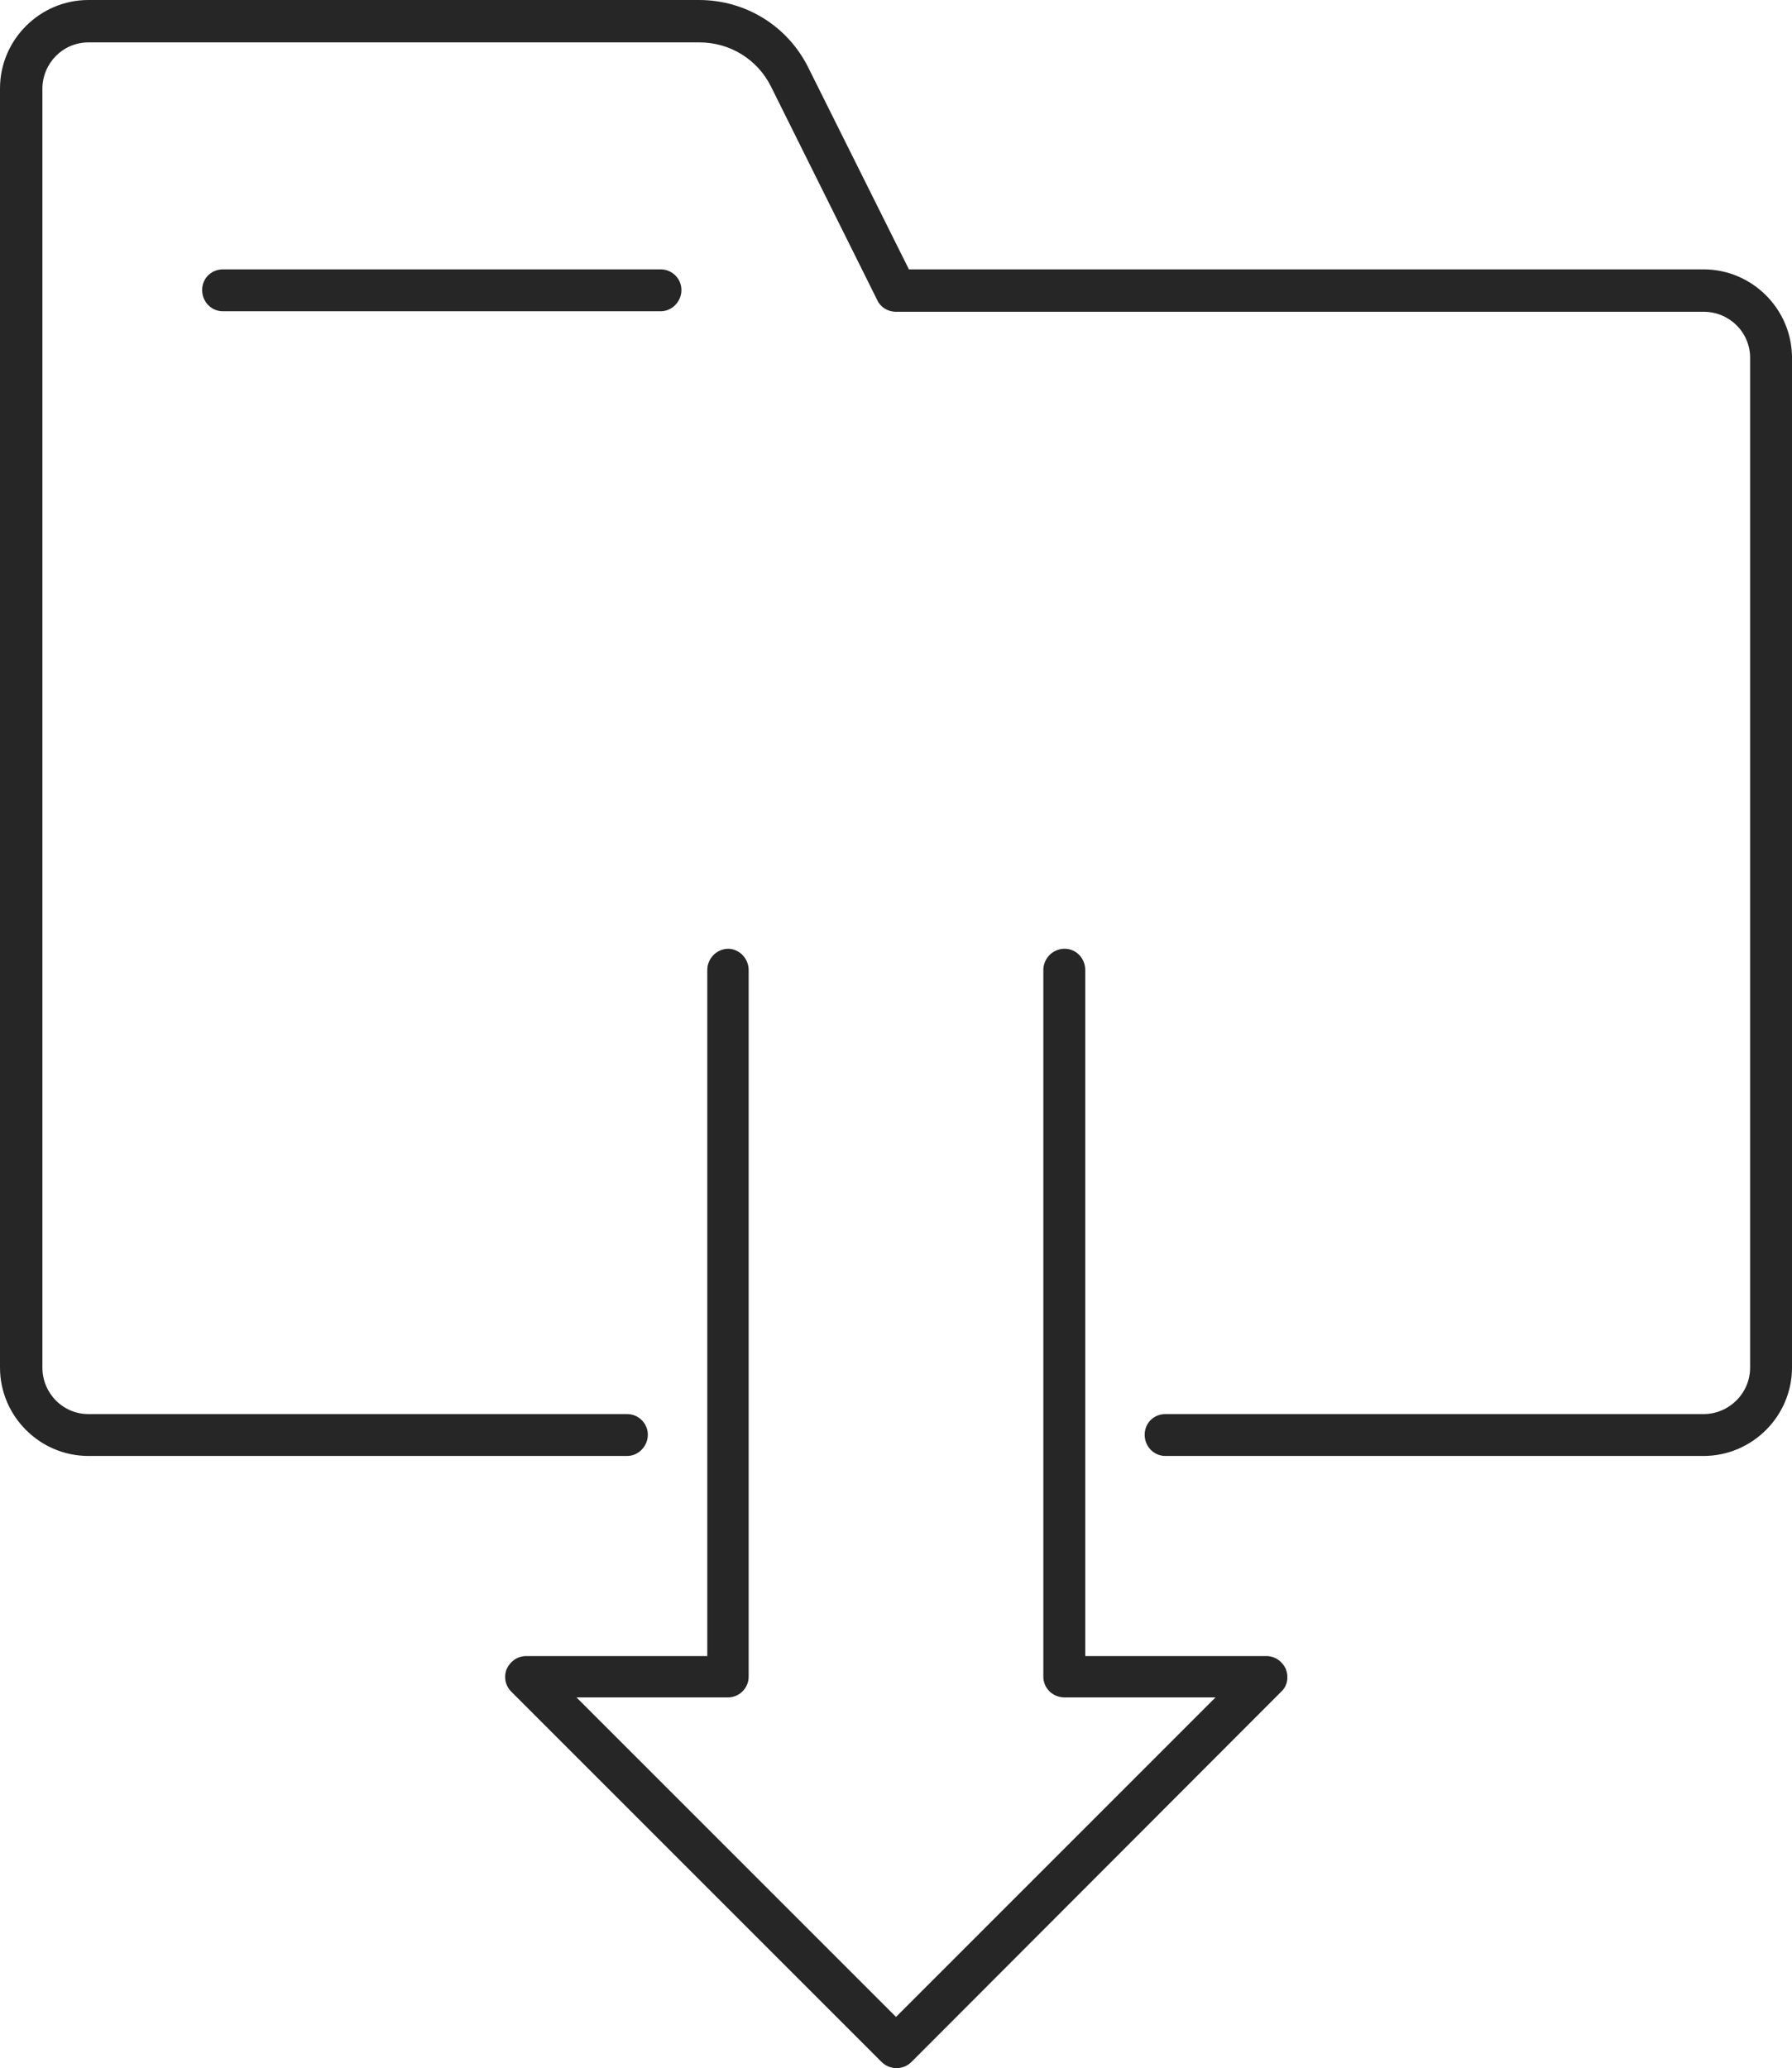 <?xml version="1.0" encoding="UTF-8"?>
<svg id="Layer_2" xmlns="http://www.w3.org/2000/svg" viewBox="0 0 34.66 40">
  <defs>
    <style>
      .cls-1 {
        fill: #262626;
      }
    </style>
  </defs>
  <g id="Layer_1-2" data-name="Layer_1">
    <g>
      <path class="cls-1" d="M32.95,28.16h-10.41c-.22,0-.4-.18-.4-.41s.18-.4.4-.4h10.41c.49,0,.9-.4.9-.9V6.92c0-.49-.4-.89-.9-.89h-15.62c-.16,0-.3-.09-.36-.22l-2.06-4.14c-.26-.52-.79-.85-1.38-.85H1.71c-.49,0-.89.4-.89.9v24.73c0,.5.4.9.89.9h10.42c.22,0,.4.18.4.4s-.18.41-.4.41H1.71c-.94,0-1.71-.77-1.71-1.71V1.71C0,.77.77,0,1.71,0h11.81c.9,0,1.71.5,2.11,1.3l1.95,3.91h15.37c.94,0,1.71.77,1.71,1.71v19.53c0,.94-.77,1.71-1.71,1.71Z"/>
      <path class="cls-1" d="M14.08,18.35c.22,0,.4.19.4.41v13.67c0,.22-.18.4-.4.4h-2.93l6.18,6.18,6.18-6.18h-2.92c-.23,0-.41-.18-.41-.4v-13.67c0-.22.18-.41.41-.41s.4.19.4.41v13.27h3.5c.17,0,.31.1.38.25.06.16.03.33-.09.44l-7.15,7.16c-.16.16-.42.16-.58,0l-7.16-7.16c-.12-.12-.15-.29-.09-.44.07-.15.21-.25.38-.25h3.5v-13.27c0-.22.18-.41.41-.41Z"/>
      <path class="cls-1" d="M12.78,6.02H4.31c-.22,0-.4-.18-.4-.41s.18-.4.4-.4h8.47c.22,0,.4.18.4.4s-.18.41-.4.41Z"/>
    </g>
  </g>
</svg>